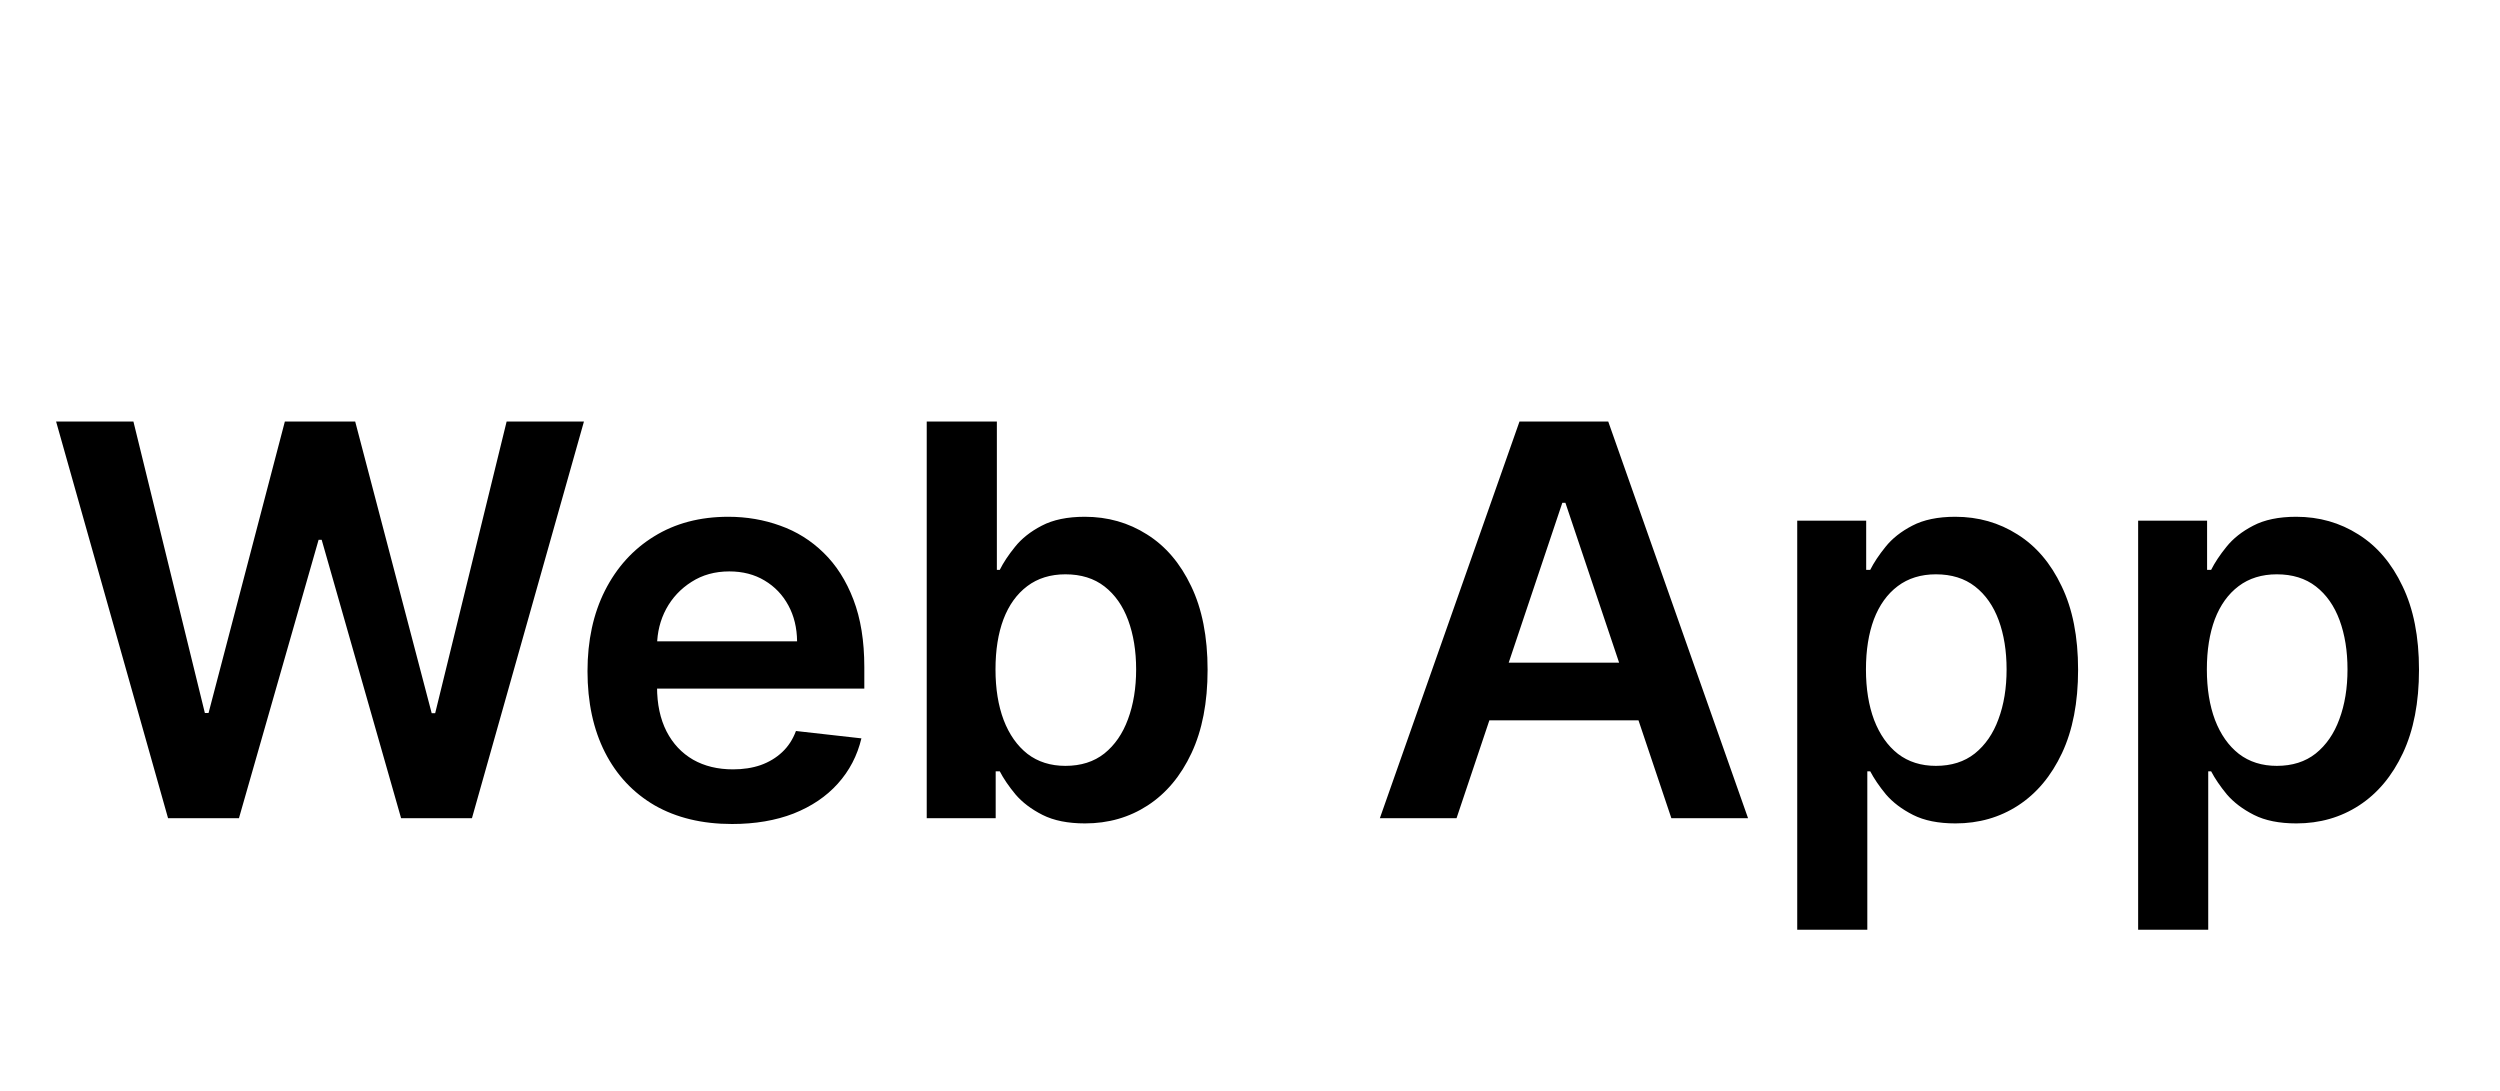 <svg width="55" height="24" viewBox="0 0 55 24" fill="none" xmlns="http://www.w3.org/2000/svg">
<rect width="55" height="24" fill="white"/>
<path d="M3.697 18L1.234 9.273H2.935L4.507 15.686H4.588L6.267 9.273H7.814L9.497 15.69H9.574L11.146 9.273H12.847L10.383 18H8.824L7.077 11.876H7.009L5.257 18H3.697ZM16.104 18.128C15.448 18.128 14.881 17.991 14.404 17.719C13.93 17.443 13.565 17.054 13.309 16.551C13.053 16.046 12.925 15.45 12.925 14.766C12.925 14.092 13.053 13.501 13.309 12.993C13.568 12.482 13.928 12.084 14.391 11.8C14.854 11.513 15.398 11.369 16.023 11.369C16.427 11.369 16.808 11.435 17.166 11.565C17.526 11.693 17.845 11.892 18.12 12.162C18.398 12.432 18.617 12.776 18.776 13.193C18.935 13.608 19.015 14.102 19.015 14.676V15.149H13.65V14.109H17.536C17.533 13.814 17.47 13.551 17.345 13.321C17.22 13.088 17.045 12.905 16.82 12.771C16.599 12.638 16.34 12.571 16.045 12.571C15.729 12.571 15.452 12.648 15.214 12.801C14.975 12.952 14.789 13.151 14.655 13.398C14.525 13.642 14.458 13.911 14.455 14.203V15.111C14.455 15.492 14.525 15.818 14.664 16.091C14.803 16.361 14.998 16.568 15.248 16.713C15.498 16.855 15.79 16.926 16.126 16.926C16.35 16.926 16.553 16.895 16.735 16.832C16.917 16.767 17.075 16.672 17.208 16.547C17.342 16.422 17.442 16.267 17.511 16.082L18.951 16.244C18.86 16.625 18.687 16.957 18.431 17.241C18.178 17.523 17.854 17.741 17.459 17.898C17.065 18.051 16.613 18.128 16.104 18.128ZM20.388 18V9.273H21.931V12.537H21.995C22.074 12.378 22.186 12.209 22.331 12.03C22.476 11.848 22.672 11.693 22.919 11.565C23.166 11.435 23.482 11.369 23.865 11.369C24.371 11.369 24.827 11.499 25.233 11.757C25.642 12.013 25.966 12.392 26.205 12.895C26.446 13.395 26.567 14.008 26.567 14.736C26.567 15.454 26.449 16.065 26.213 16.568C25.978 17.071 25.657 17.454 25.25 17.719C24.844 17.983 24.384 18.115 23.87 18.115C23.495 18.115 23.184 18.053 22.936 17.928C22.689 17.803 22.49 17.652 22.34 17.476C22.192 17.297 22.077 17.128 21.995 16.969H21.905V18H20.388ZM21.901 14.727C21.901 15.151 21.961 15.521 22.08 15.839C22.202 16.158 22.377 16.406 22.604 16.585C22.834 16.761 23.113 16.849 23.439 16.849C23.78 16.849 24.066 16.759 24.296 16.577C24.526 16.392 24.699 16.141 24.816 15.822C24.935 15.501 24.995 15.136 24.995 14.727C24.995 14.321 24.936 13.96 24.82 13.645C24.703 13.329 24.53 13.082 24.3 12.903C24.07 12.724 23.783 12.635 23.439 12.635C23.11 12.635 22.83 12.722 22.6 12.895C22.37 13.068 22.195 13.311 22.076 13.624C21.959 13.936 21.901 14.304 21.901 14.727ZM32.044 18H30.357L33.429 9.273H35.381L38.457 18H36.77L34.439 11.062H34.371L32.044 18ZM32.099 14.578H36.702V15.848H32.099V14.578ZM39.539 20.454V11.454H41.056V12.537H41.145C41.225 12.378 41.337 12.209 41.482 12.03C41.627 11.848 41.823 11.693 42.07 11.565C42.317 11.435 42.633 11.369 43.016 11.369C43.522 11.369 43.978 11.499 44.384 11.757C44.793 12.013 45.117 12.392 45.355 12.895C45.597 13.395 45.718 14.008 45.718 14.736C45.718 15.454 45.6 16.065 45.364 16.568C45.128 17.071 44.807 17.454 44.401 17.719C43.995 17.983 43.534 18.115 43.02 18.115C42.645 18.115 42.334 18.053 42.087 17.928C41.84 17.803 41.641 17.652 41.49 17.476C41.343 17.297 41.228 17.128 41.145 16.969H41.081V20.454H39.539ZM41.051 14.727C41.051 15.151 41.111 15.521 41.23 15.839C41.353 16.158 41.527 16.406 41.755 16.585C41.985 16.761 42.263 16.849 42.59 16.849C42.931 16.849 43.216 16.759 43.446 16.577C43.676 16.392 43.85 16.141 43.966 15.822C44.086 15.501 44.145 15.136 44.145 14.727C44.145 14.321 44.087 13.96 43.971 13.645C43.854 13.329 43.681 13.082 43.451 12.903C43.221 12.724 42.934 12.635 42.59 12.635C42.26 12.635 41.98 12.722 41.75 12.895C41.52 13.068 41.346 13.311 41.226 13.624C41.11 13.936 41.051 14.304 41.051 14.727ZM47.039 20.454V11.454H48.556V12.537H48.645C48.725 12.378 48.837 12.209 48.982 12.03C49.127 11.848 49.323 11.693 49.57 11.565C49.817 11.435 50.133 11.369 50.516 11.369C51.022 11.369 51.478 11.499 51.884 11.757C52.293 12.013 52.617 12.392 52.855 12.895C53.097 13.395 53.218 14.008 53.218 14.736C53.218 15.454 53.1 16.065 52.864 16.568C52.628 17.071 52.307 17.454 51.901 17.719C51.495 17.983 51.034 18.115 50.52 18.115C50.145 18.115 49.834 18.053 49.587 17.928C49.34 17.803 49.141 17.652 48.99 17.476C48.843 17.297 48.728 17.128 48.645 16.969H48.581V20.454H47.039ZM48.551 14.727C48.551 15.151 48.611 15.521 48.73 15.839C48.853 16.158 49.027 16.406 49.255 16.585C49.485 16.761 49.763 16.849 50.09 16.849C50.431 16.849 50.716 16.759 50.946 16.577C51.176 16.392 51.35 16.141 51.466 15.822C51.586 15.501 51.645 15.136 51.645 14.727C51.645 14.321 51.587 13.96 51.471 13.645C51.354 13.329 51.181 13.082 50.951 12.903C50.721 12.724 50.434 12.635 50.09 12.635C49.76 12.635 49.48 12.722 49.25 12.895C49.02 13.068 48.846 13.311 48.726 13.624C48.61 13.936 48.551 14.304 48.551 14.727Z" fill="black"/>
</svg>
